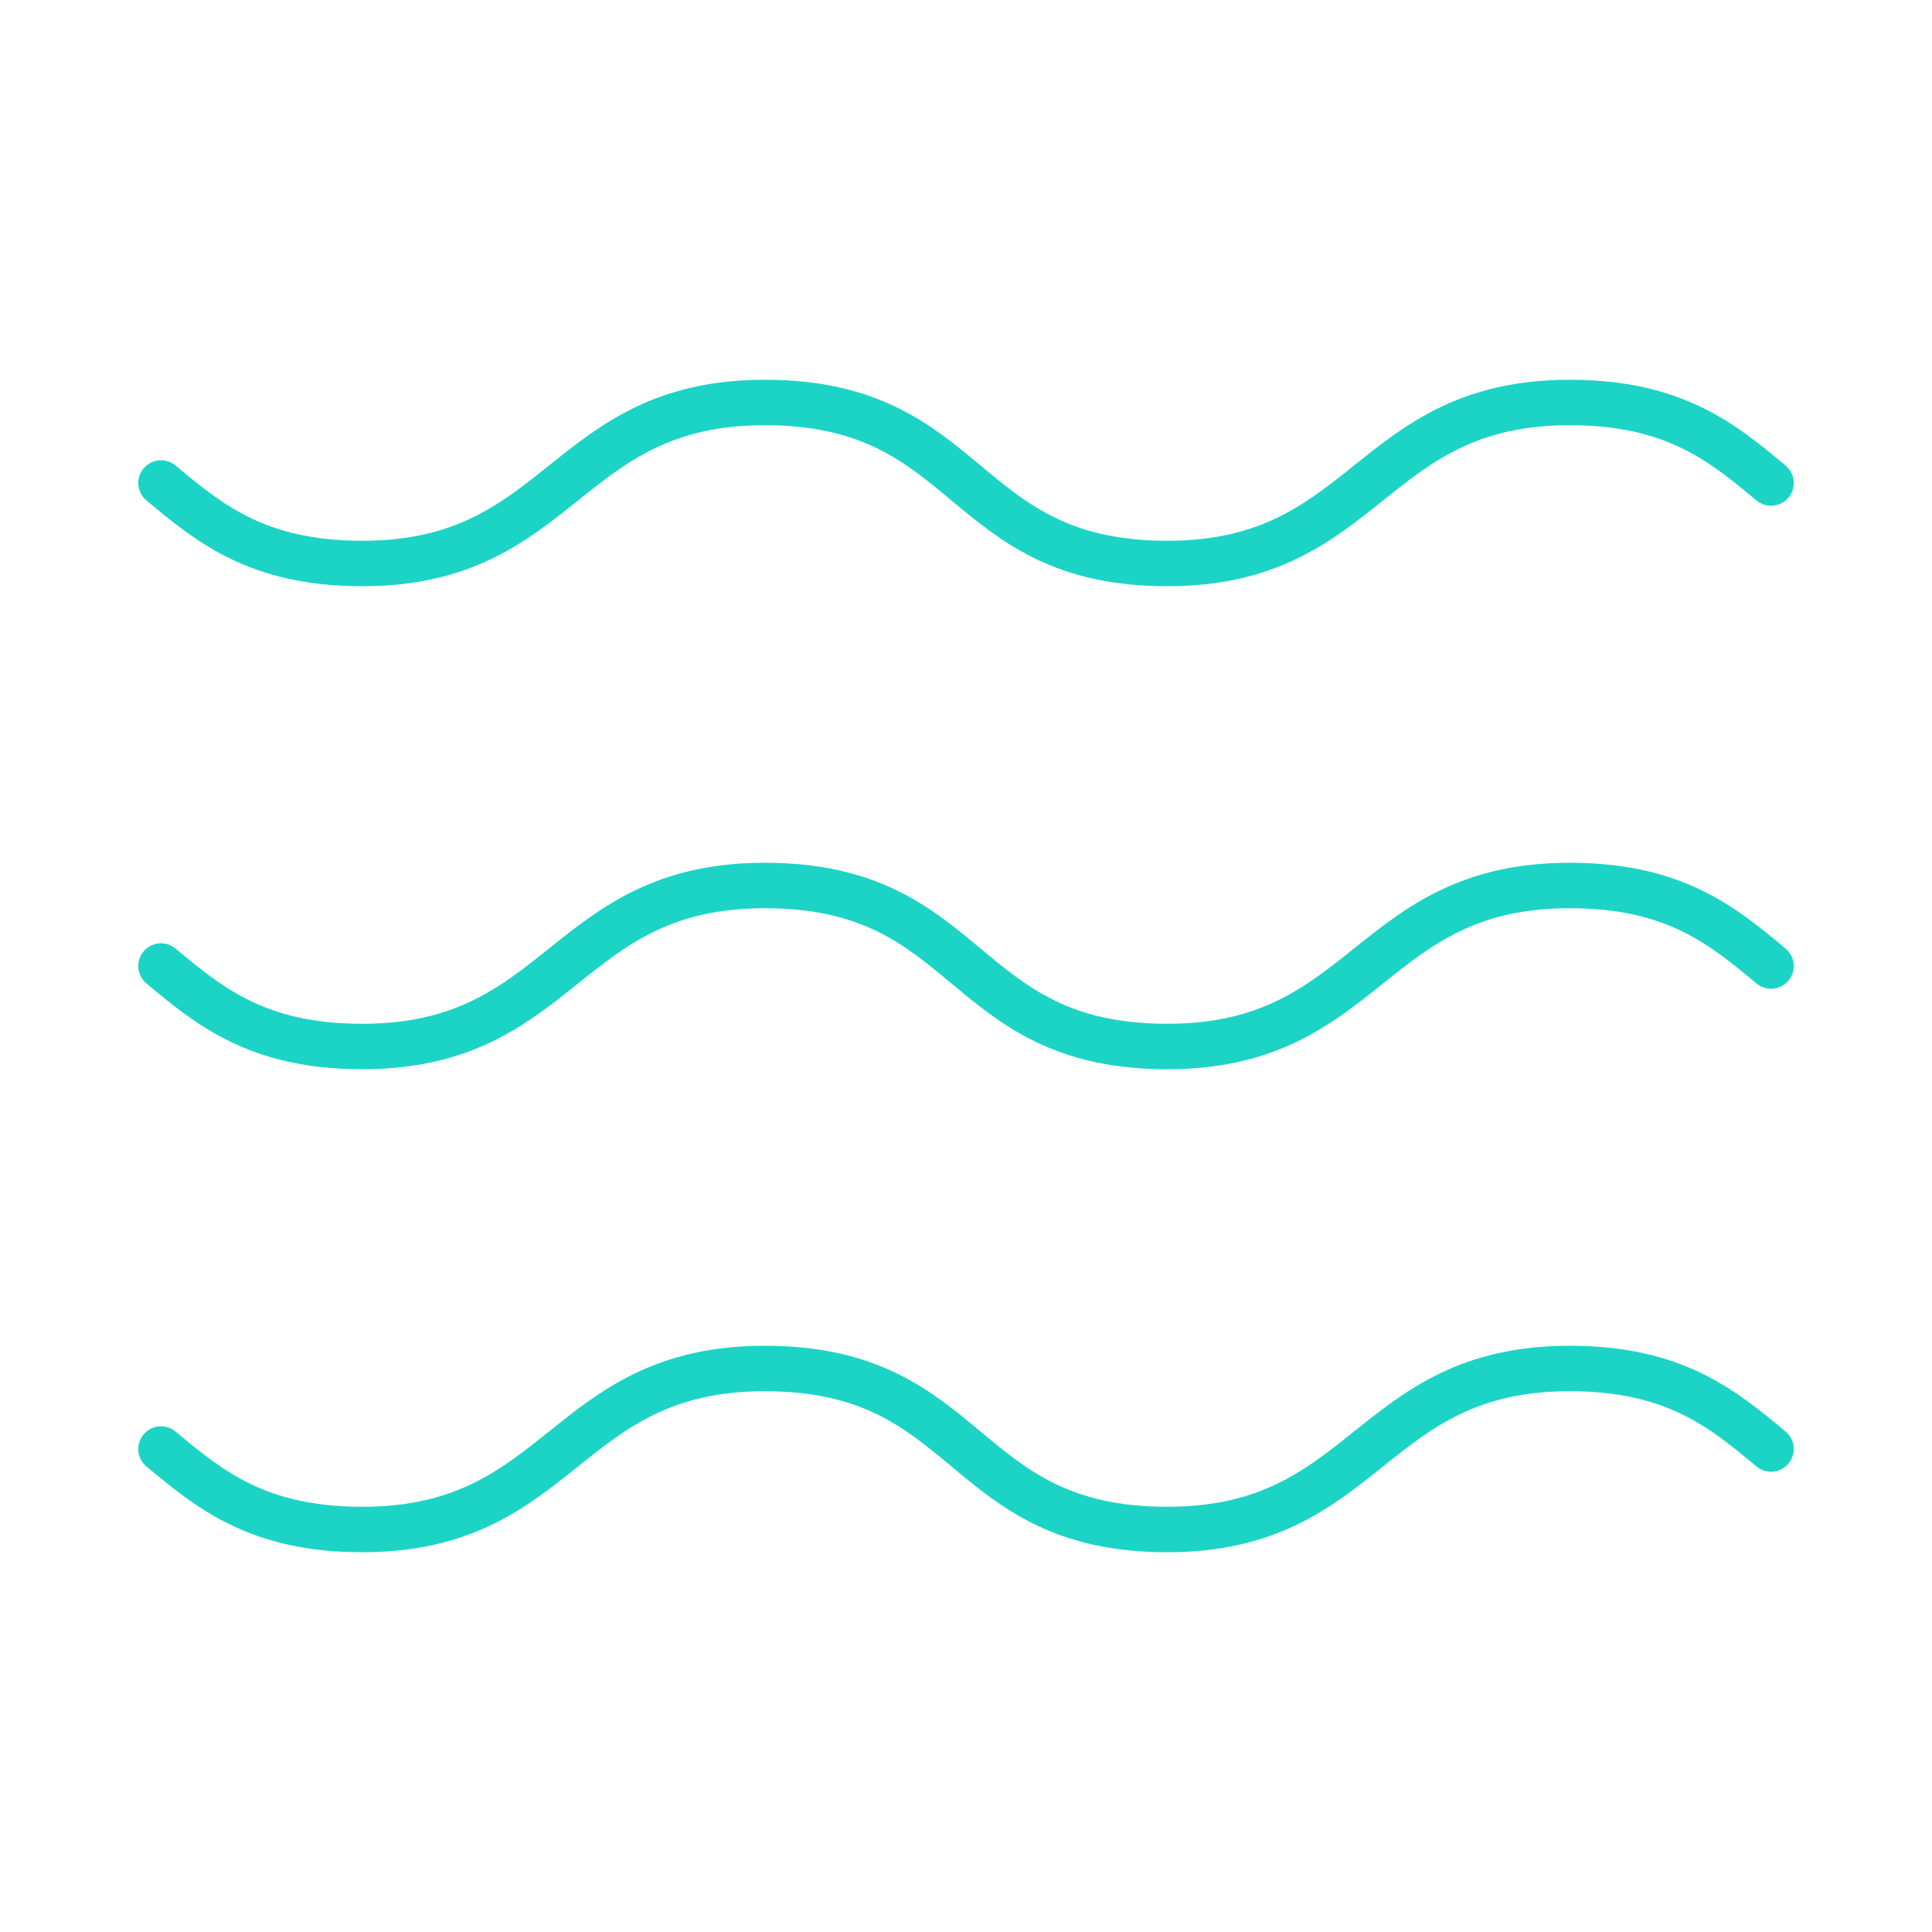 <?xml version="1.0" encoding="UTF-8"?> <svg xmlns="http://www.w3.org/2000/svg" width="85" height="85" viewBox="0 0 85 85" fill="none"><path d="M7.083 21.25C9.209 23.021 11.334 24.792 15.938 24.792C24.792 24.792 24.792 17.708 33.646 17.708C38.25 17.708 40.375 19.479 42.5 21.25C44.625 23.021 46.75 24.792 51.354 24.792C60.209 24.792 60.209 17.708 69.063 17.708C73.667 17.708 75.792 19.479 77.917 21.25M7.083 63.75C9.209 65.521 11.334 67.292 15.938 67.292C24.792 67.292 24.792 60.208 33.646 60.208C38.25 60.208 40.375 61.979 42.5 63.75C44.625 65.521 46.75 67.292 51.354 67.292C60.209 67.292 60.209 60.208 69.063 60.208C73.667 60.208 75.792 61.979 77.917 63.75M7.083 42.5C9.209 44.271 11.334 46.042 15.938 46.042C24.792 46.042 24.792 38.958 33.646 38.958C38.25 38.958 40.375 40.729 42.5 42.5C44.625 44.271 46.75 46.042 51.354 46.042C60.209 46.042 60.209 38.958 69.063 38.958C73.667 38.958 75.792 40.729 77.917 42.5" stroke="#1CD4C6" stroke-width="2" stroke-linecap="round" stroke-linejoin="round"></path></svg> 